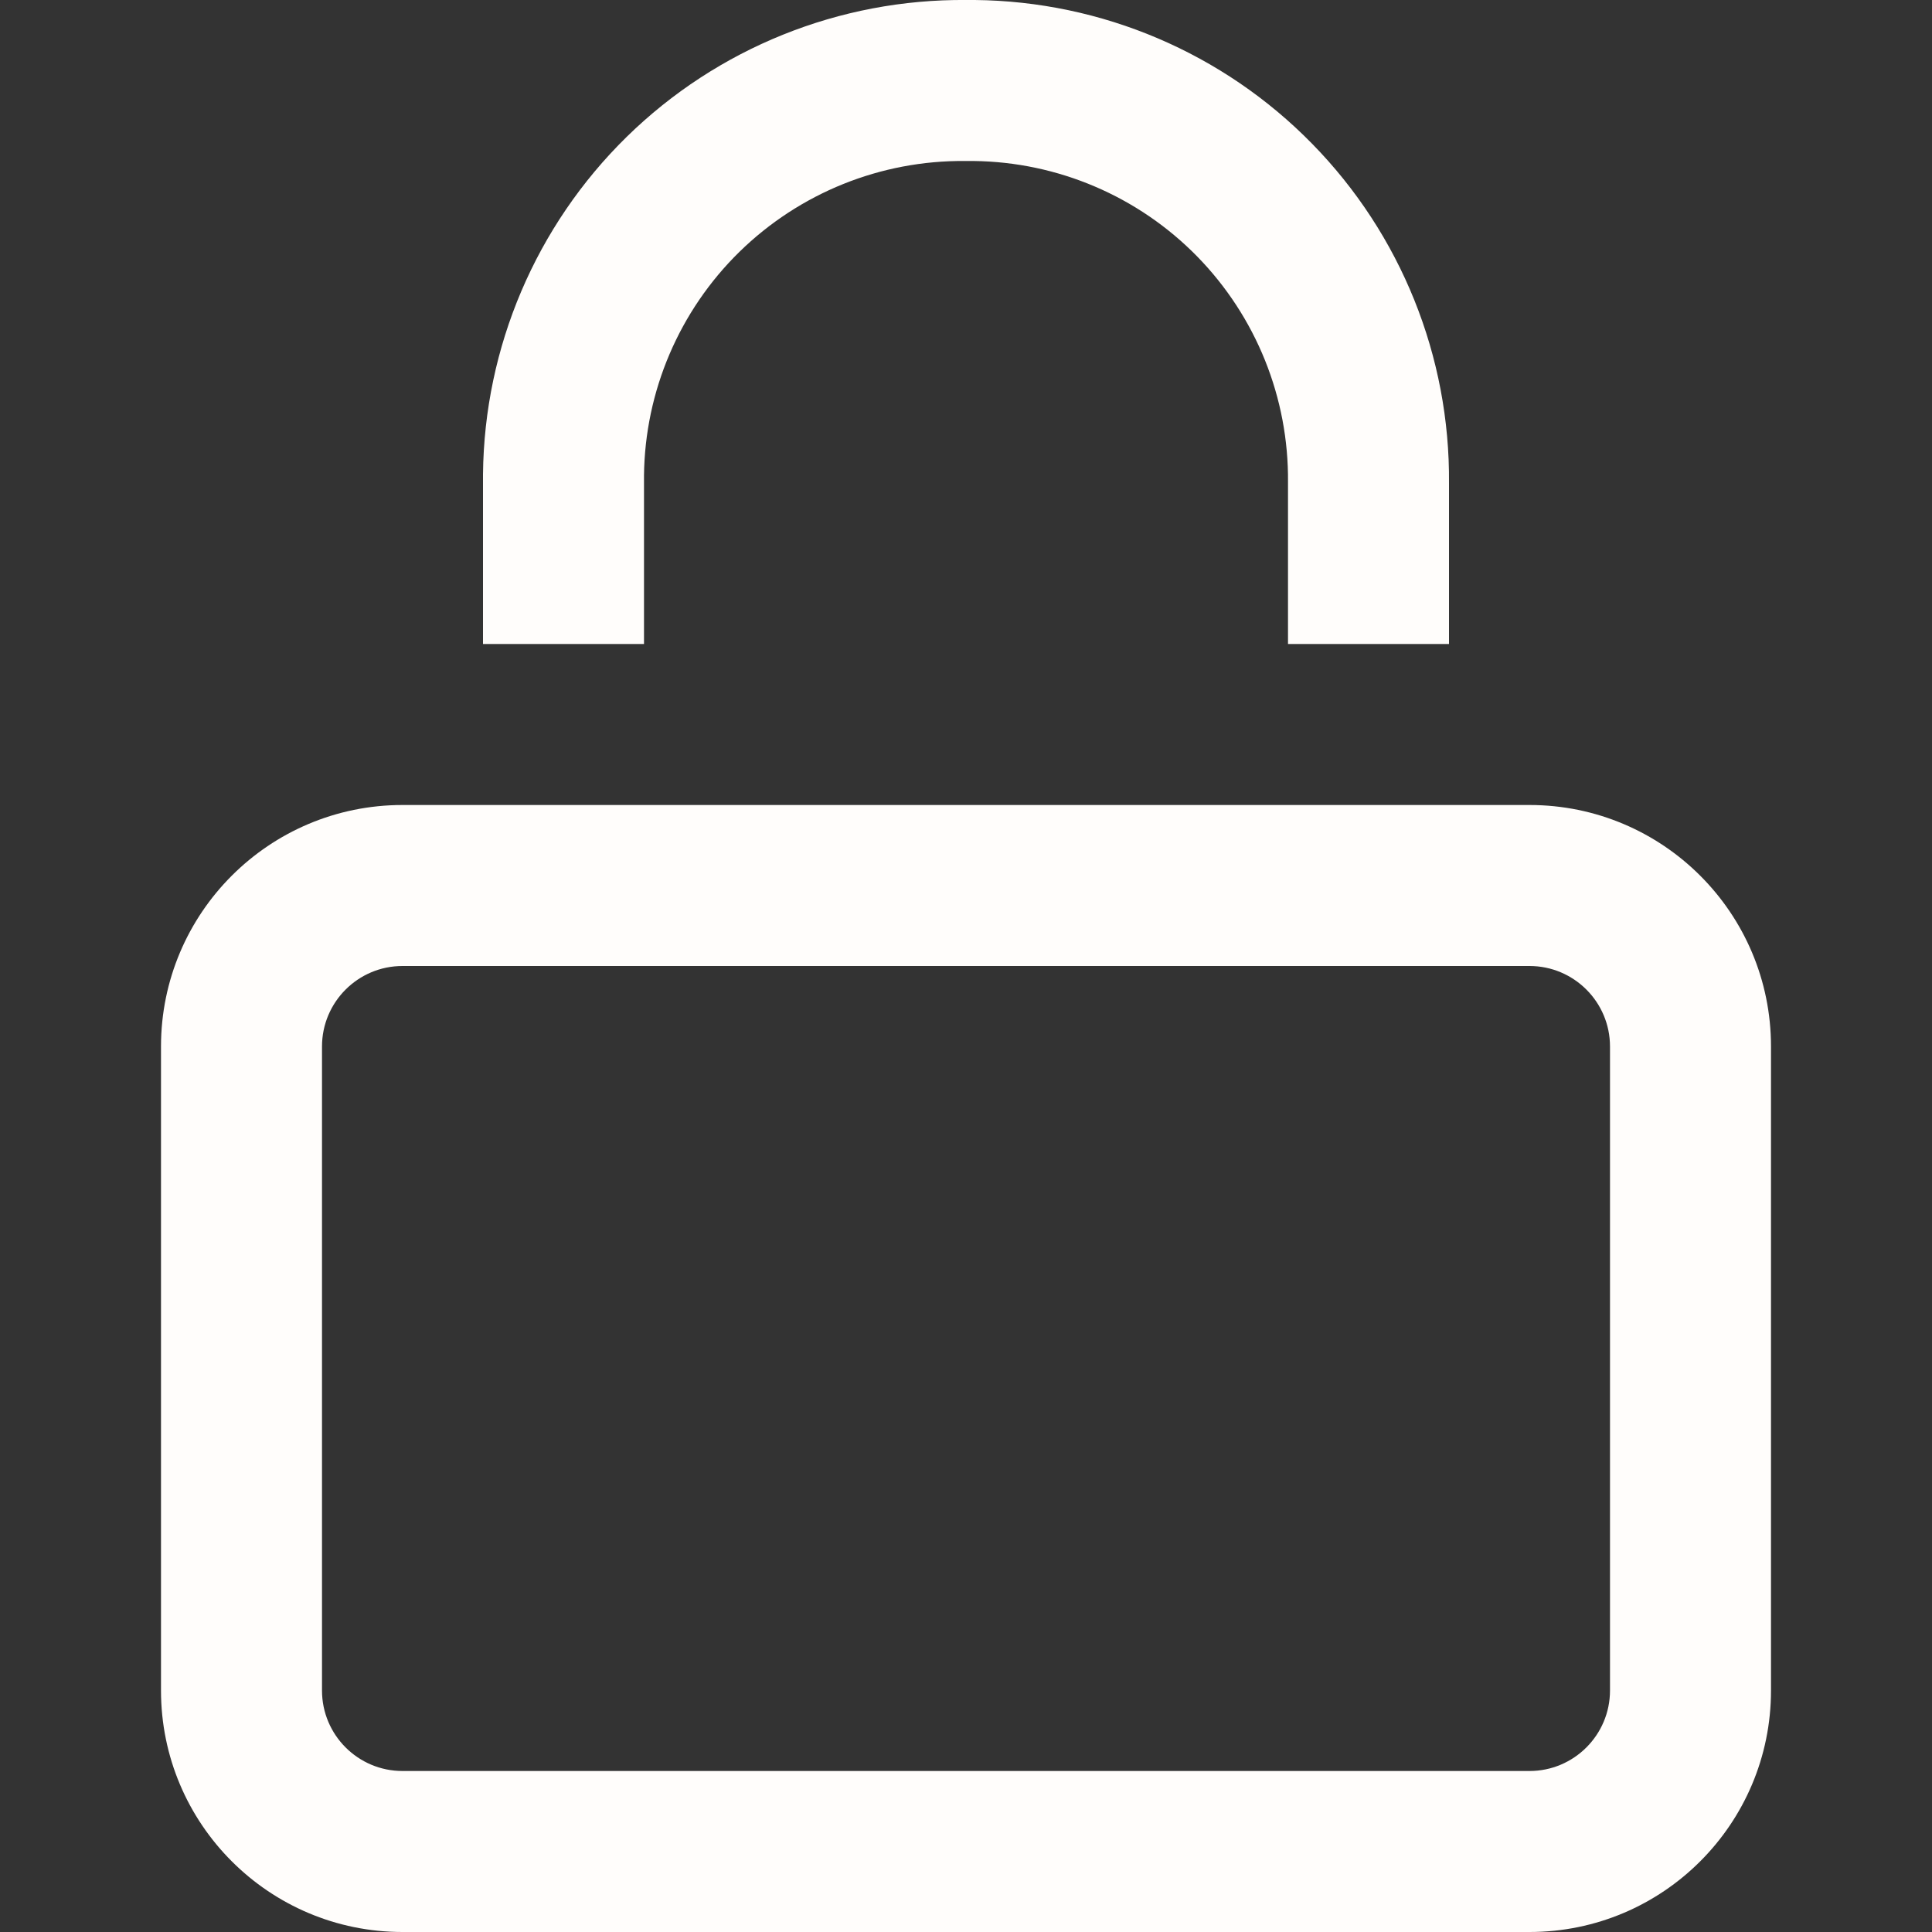 <svg width="24" height="24" viewBox="0 0 24 24" fill="none" xmlns="http://www.w3.org/2000/svg">
<rect x="0" y="0" width="24" height="24" fill="#333333" stroke="none"/>
<g clip-path="url(#clip0_361_3203)">
<path fill-rule="evenodd" clip-rule="evenodd" d="M5 12C4.448 12 4 12.448 4 13V21C4 21.552 4.448 22 5 22H19C19.552 22 20 21.552 20 21V13C20 12.448 19.552 12 19 12H5ZM2 13C2 11.343 3.343 10 5 10H19C20.657 10 22 11.343 22 13V21C22 22.657 20.657 24 19 24H5C3.343 24 2 22.657 2 21V13Z" fill="#FFFDFB"/>
<path fill-rule="evenodd" clip-rule="evenodd" d="M12.005 1.34518e-06H12.11C13.688 0.016 15.195 0.658 16.299 1.785C17.403 2.911 18.014 4.429 18 6.005V8H16V5.99C16.01 4.942 15.604 3.934 14.871 3.185C14.139 2.438 13.14 2.012 12.095 2H11.99C10.942 1.99 9.934 2.396 9.185 3.129C8.438 3.861 8.012 4.86 8 5.905V8H6V5.89C6.016 4.312 6.658 2.805 7.785 1.7C8.911 0.597 10.429 -0.014 12.005 1.34518e-06Z" fill="#FFFDFB"/>
</g>
<defs>
<clipPath id="clip0_361_3203">
<rect width="24" height="24" fill="white"/>
</clipPath>
</defs>
</svg>
